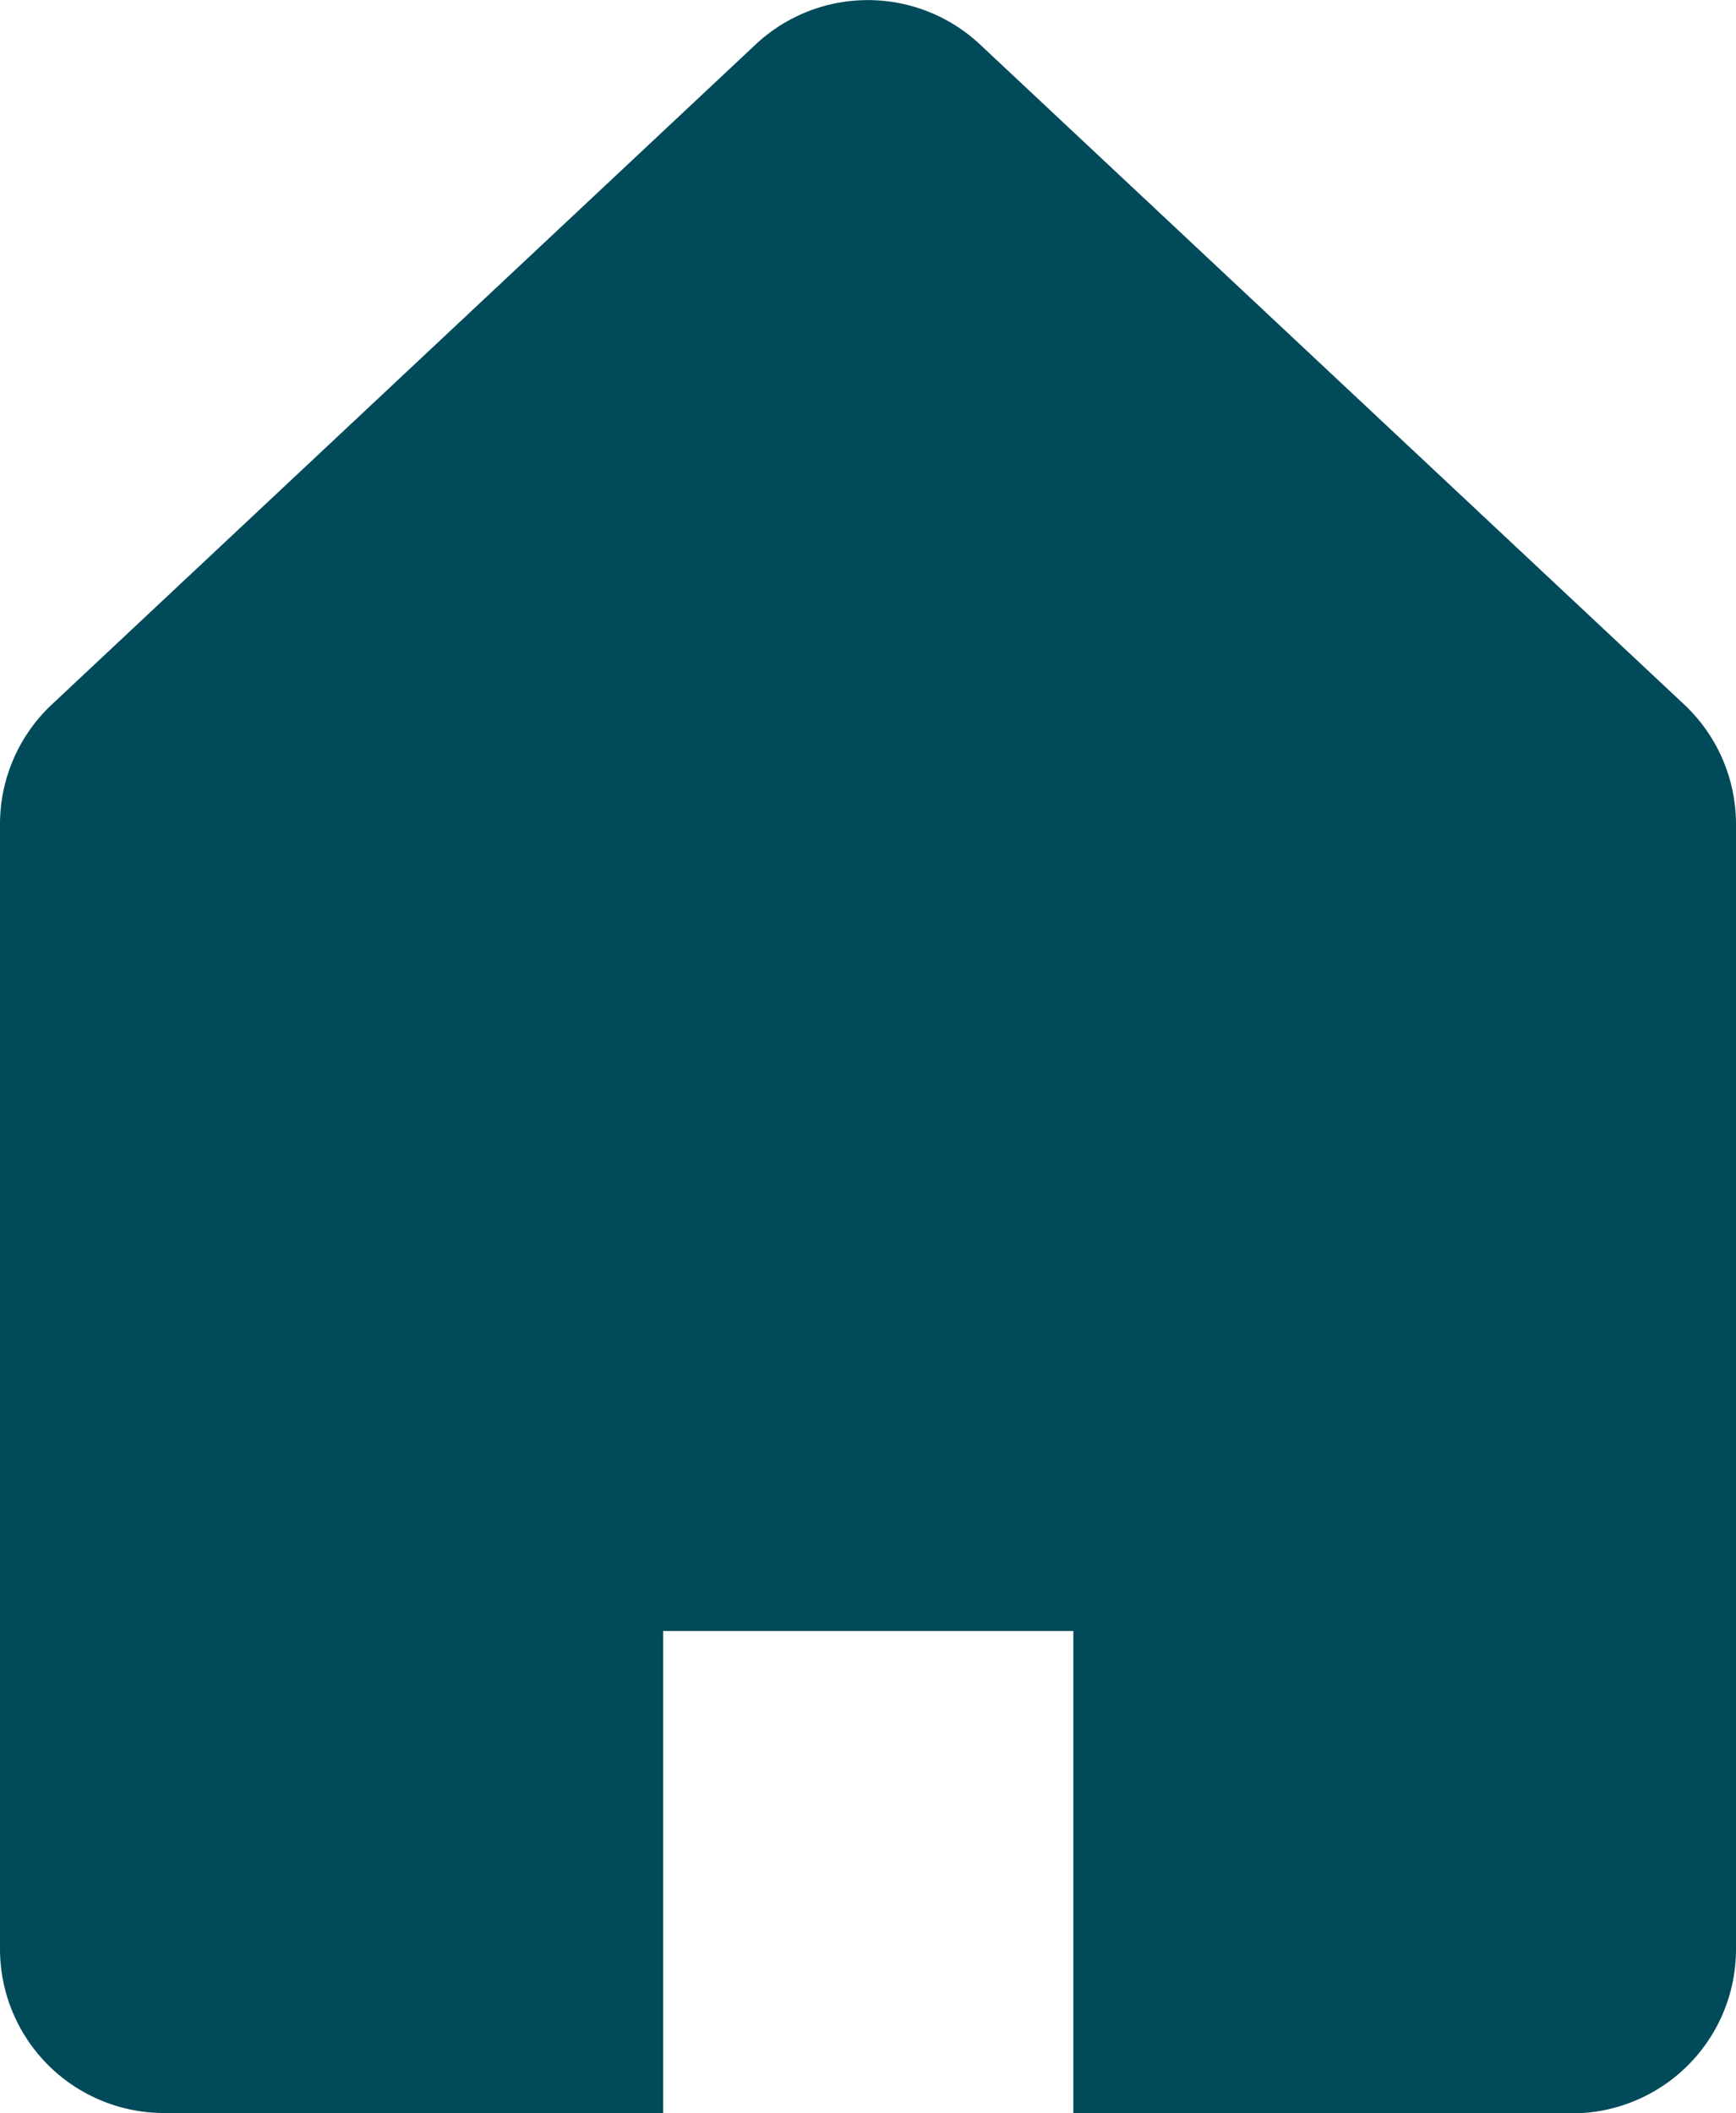 <svg id="グループ_113" data-name="グループ 113" xmlns="http://www.w3.org/2000/svg" xmlns:xlink="http://www.w3.org/1999/xlink" width="14.88" height="18.108" viewBox="0 0 14.88 18.108">
  <defs>
    <clipPath id="clip-path">
      <rect id="長方形_414" data-name="長方形 414" width="14.88" height="18.108" fill="#004a5a"/>
    </clipPath>
  </defs>
  <g id="グループ_112" data-name="グループ 112" clip-path="url(#clip-path)">
    <path id="パス_438" data-name="パス 438" d="M14.436,6.037,8.4.381a1.406,1.406,0,0,0-1.923,0L.444,6.037A1.406,1.406,0,0,0,0,7.063V16.7a1.406,1.406,0,0,0,1.406,1.406H5.684V13.976H9.2v4.133h4.278A1.406,1.406,0,0,0,14.88,16.7V7.063a1.406,1.406,0,0,0-.444-1.026" transform="translate(0 0)" fill="#004a5a"/>
  </g>
</svg>
